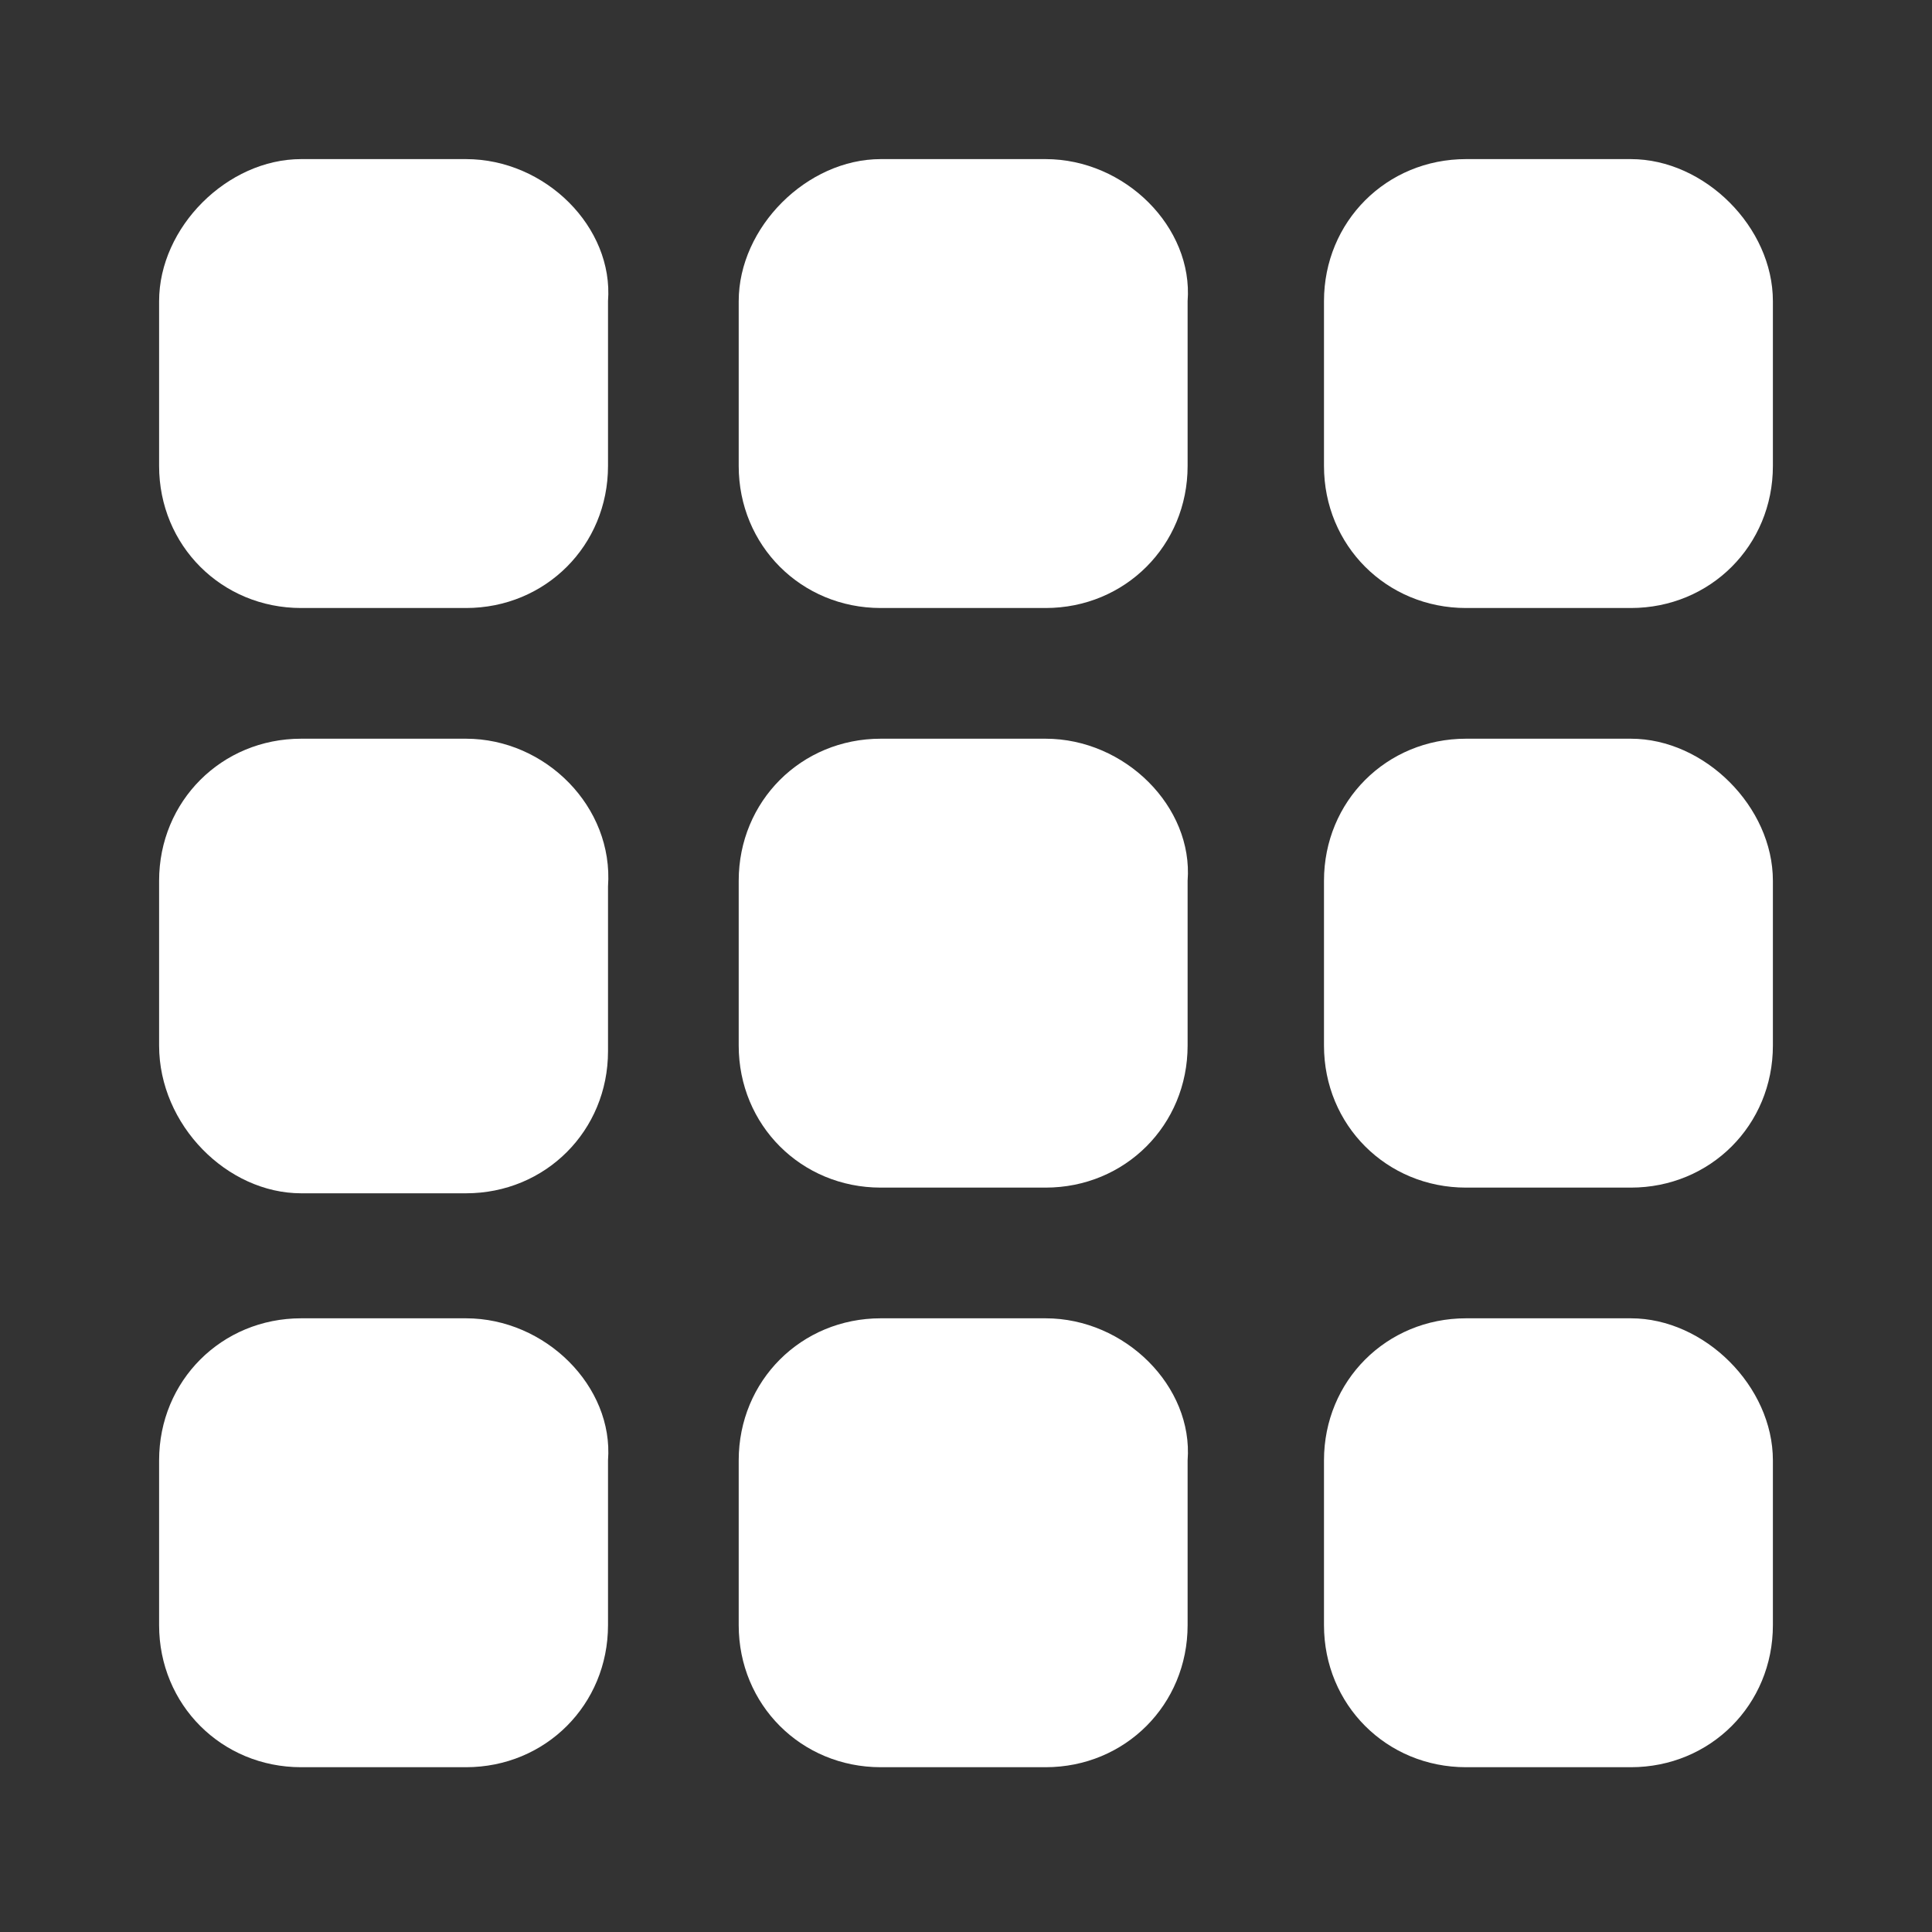<?xml version="1.0" encoding="utf-8"?>
<!-- Generator: Adobe Illustrator 26.5.0, SVG Export Plug-In . SVG Version: 6.00 Build 0)  -->
<svg version="1.1" id="Ebene_1" xmlns="http://www.w3.org/2000/svg" xmlns:xlink="http://www.w3.org/1999/xlink" x="0px" y="0px"
	 viewBox="0 0 34 34" style="enable-background:new 0 0 34 34;" xml:space="preserve">
<rect x="0" y="0" width="34" height="34" fill="#333333" stroke="none"/>
<style type="text/css">
	.st0{fill-rule:evenodd;clip-rule:evenodd;fill:#FFFFFF;}
</style>
<g>
	<path class="st0" d="M8.2,2.8H5.3C4,2.8,2.8,4,2.8,5.3v2.9c0,1.4,1.1,2.5,2.5,2.5h2.9c1.4,0,2.5-1.1,2.5-2.5V5.3
		C10.8,4,9.6,2.8,8.2,2.8z"/>
	<path class="st0" d="M28.7,2.8h-2.9c-1.4,0-2.5,1.1-2.5,2.5v2.9c0,1.4,1.1,2.5,2.5,2.5h2.9c1.4,0,2.5-1.1,2.5-2.5V5.3
		C31.2,4,30,2.8,28.7,2.8z"/>
	<path class="st0" d="M18.4,2.8h-2.9C14.2,2.8,13,4,13,5.3v2.9c0,1.4,1.1,2.5,2.5,2.5h2.9c1.4,0,2.5-1.1,2.5-2.5V5.3
		C21,4,19.8,2.8,18.4,2.8z"/>
	<path class="st0" d="M8.2,13H5.3c-1.4,0-2.5,1.1-2.5,2.5v2.9C2.8,19.8,4,21,5.3,21h2.9c1.4,0,2.5-1.1,2.5-2.5v-2.9
		C10.8,14.2,9.6,13,8.2,13z"/>
	<path class="st0" d="M28.7,13h-2.9c-1.4,0-2.5,1.1-2.5,2.5v2.9c0,1.4,1.1,2.5,2.5,2.5h2.9c1.4,0,2.5-1.1,2.5-2.5v-2.9
		C31.2,14.2,30,13,28.7,13z"/>
	<path class="st0" d="M18.4,13h-2.9c-1.4,0-2.5,1.1-2.5,2.5v2.9c0,1.4,1.1,2.5,2.5,2.5h2.9c1.4,0,2.5-1.1,2.5-2.5v-2.9
		C21,14.2,19.8,13,18.4,13z"/>
	<path class="st0" d="M8.2,23.2H5.3c-1.4,0-2.5,1.1-2.5,2.5v2.9c0,1.4,1.1,2.5,2.5,2.5h2.9c1.4,0,2.5-1.1,2.5-2.5v-2.9
		C10.8,24.4,9.6,23.2,8.2,23.2z"/>
	<path class="st0" d="M28.7,23.2h-2.9c-1.4,0-2.5,1.1-2.5,2.5v2.9c0,1.4,1.1,2.5,2.5,2.5h2.9c1.4,0,2.5-1.1,2.5-2.5v-2.9
		C31.2,24.4,30,23.2,28.7,23.2z"/>
	<path class="st0" d="M18.4,23.2h-2.9c-1.4,0-2.5,1.1-2.5,2.5v2.9c0,1.4,1.1,2.5,2.5,2.5h2.9c1.4,0,2.5-1.1,2.5-2.5v-2.9
		C21,24.4,19.8,23.2,18.4,23.2z"/>
</g>
</svg>
